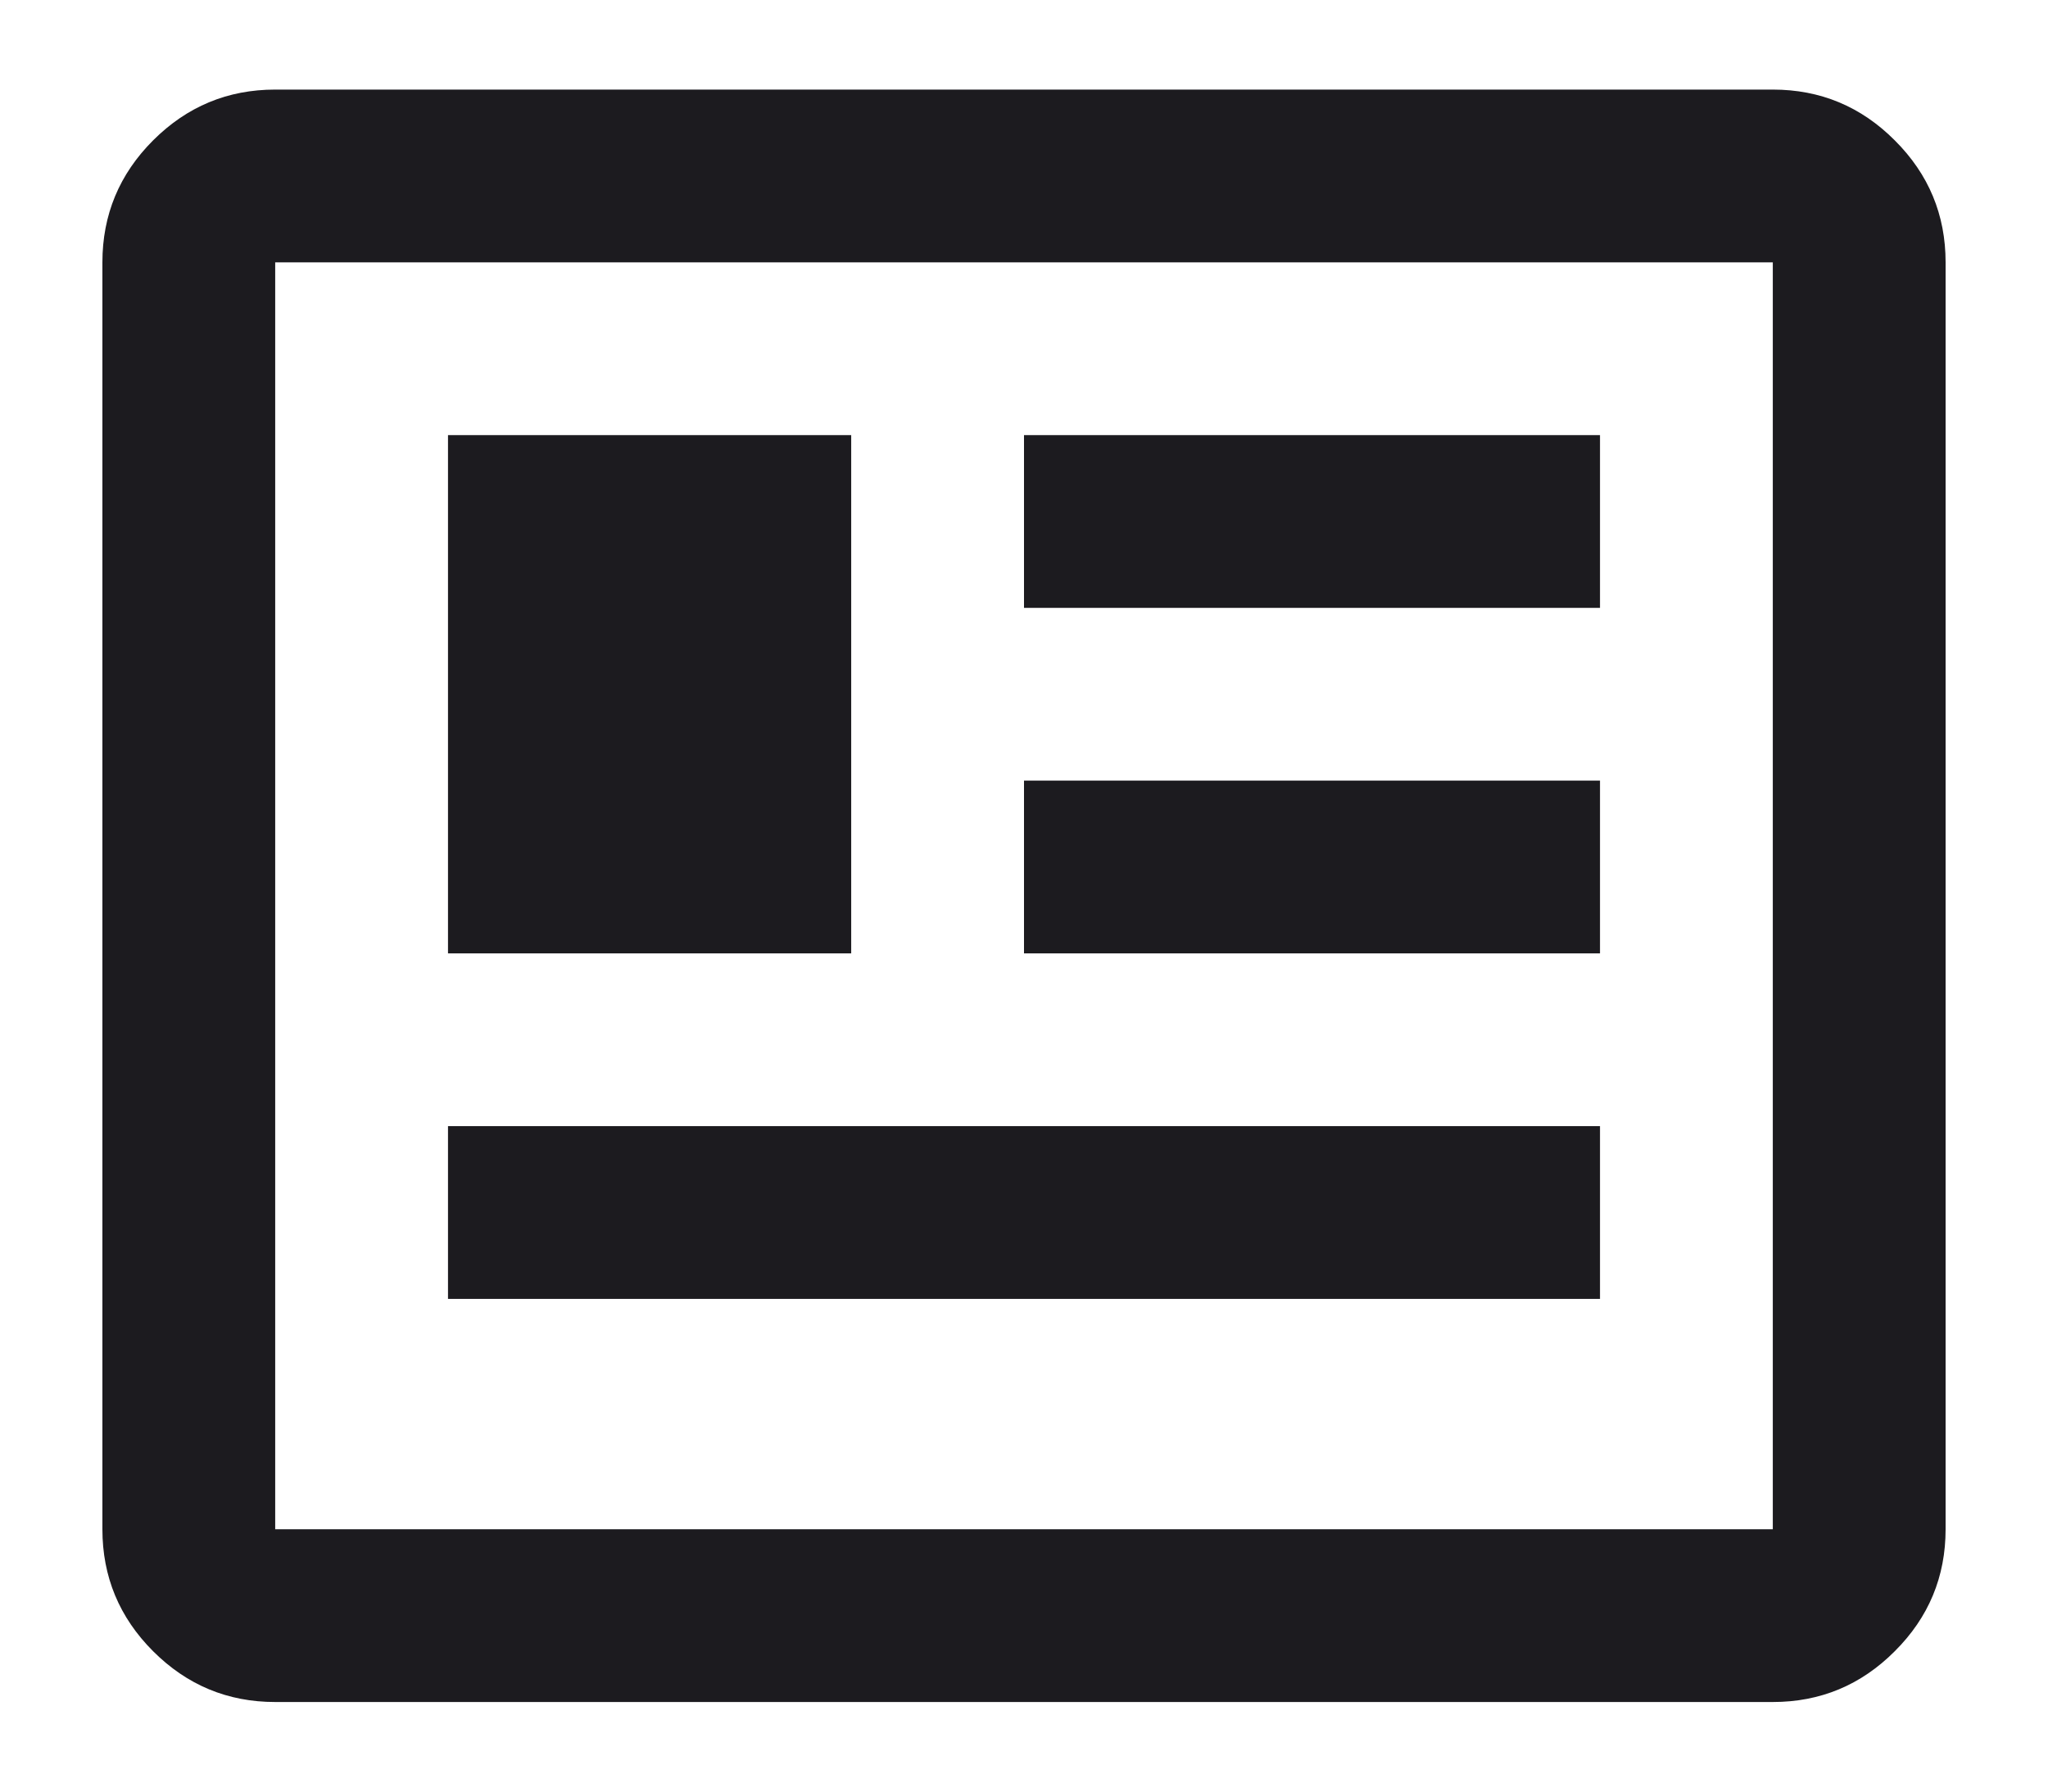 <svg xmlns="http://www.w3.org/2000/svg" width="16" height="14" viewBox="0 0 16 14" fill="none">
  <path d="M2.15 13.3C1.779 13.3 1.461 13.168 1.196 12.903C0.932 12.639 0.8 12.321 0.8 11.95V2.05C0.8 1.679 0.932 1.361 1.196 1.097C1.461 0.832 1.779 0.7 2.15 0.7H13.85C14.221 0.7 14.539 0.832 14.803 1.097C15.068 1.361 15.2 1.679 15.2 2.05V11.95C15.2 12.321 15.068 12.639 14.803 12.903C14.539 13.168 14.221 13.3 13.85 13.3H2.15ZM2.15 11.95H13.85V2.05H2.15V11.95ZM3.5 10.15H12.5V8.8H3.5V10.15ZM3.5 7.45H6.65V3.4H3.5V7.45ZM8 7.45H12.5V6.1H8V7.45ZM8 4.75H12.5V3.4H8V4.75Z" fill="#1C1B1F"/>
</svg>
